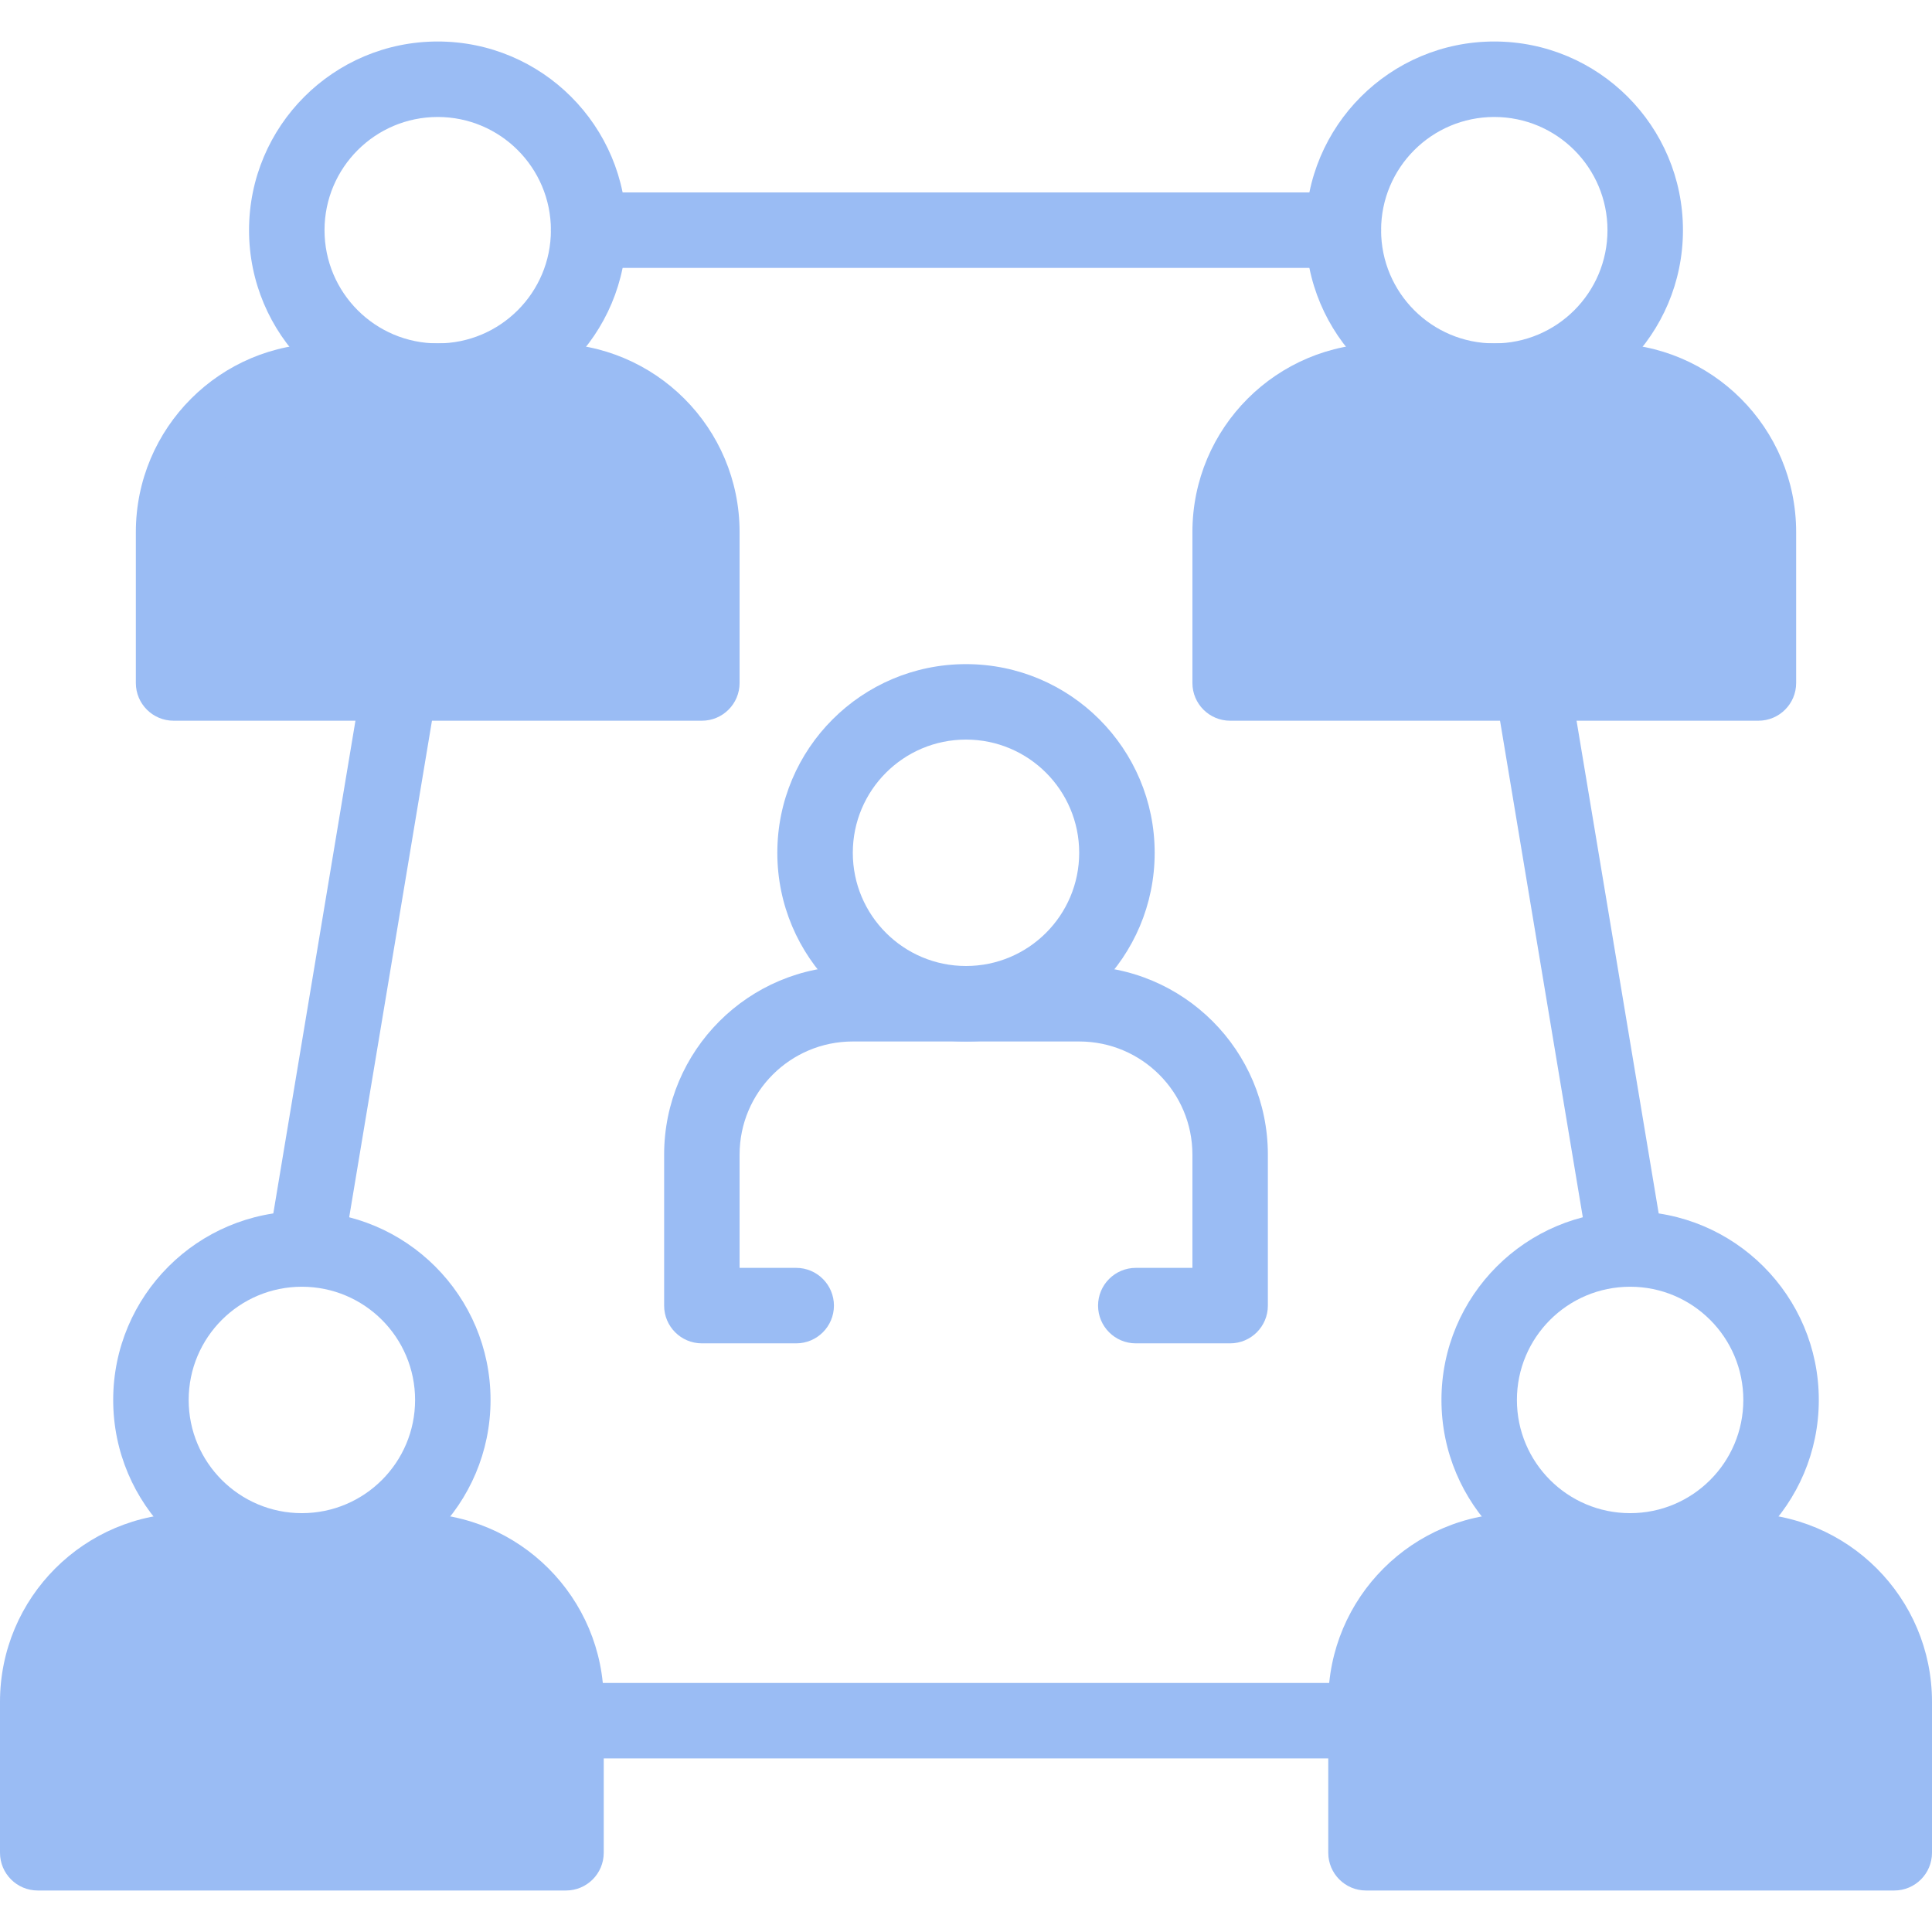 <svg width="73" height="73" viewBox="0 0 73 73" fill="none" xmlns="http://www.w3.org/2000/svg">
<path d="M50.758 7.271C51.545 7.271 52.184 7.91 52.184 8.697C52.184 9.485 51.545 10.123 50.758 10.123H22.242C21.455 10.123 20.816 9.485 20.816 8.697C20.816 7.91 21.455 7.271 22.242 7.271H50.758Z" fill="#9ABCF4"/>
<path d="M57.653 24.4C58.405 24.275 59.118 24.763 59.279 25.5L59.293 25.572L62.858 46.959L62.868 47.032C62.954 47.781 62.438 48.474 61.686 48.6C60.933 48.725 60.22 48.237 60.059 47.5L60.045 47.428L56.48 26.041L56.47 25.968C56.384 25.219 56.9 24.526 57.653 24.4Z" fill="#9ABCF4"/>
<path d="M13.72 25.5C13.882 24.763 14.595 24.275 15.347 24.4C16.1 24.526 16.616 25.219 16.53 25.968L16.52 26.041L12.955 47.428C12.826 48.204 12.091 48.729 11.314 48.6C10.538 48.47 10.013 47.736 10.142 46.959L13.707 25.572L13.72 25.5Z" fill="#9ABCF4"/>
<path d="M55.748 63.59C56.535 63.59 57.174 64.228 57.174 65.016C57.174 65.803 56.535 66.441 55.748 66.441H17.252C16.465 66.441 15.826 65.803 15.826 65.016C15.826 64.228 16.465 63.59 17.252 63.59H55.748Z" fill="#9ABCF4"/>
<path d="M60.738 14.4H52.184C49.034 14.4 46.48 16.954 46.48 20.104V25.807H66.441V20.104C66.441 16.954 63.888 14.4 60.738 14.4Z" fill="#9ABCF4"/>
<path d="M65.016 20.104C65.016 17.741 63.1 15.826 60.738 15.826H52.184C49.821 15.826 47.906 17.741 47.906 20.104V24.381H65.016V20.104ZM67.867 25.807C67.867 26.594 67.229 27.232 66.441 27.232H46.48C45.693 27.232 45.055 26.594 45.055 25.807V20.104C45.055 16.166 48.246 12.975 52.184 12.975H60.738C64.675 12.975 67.867 16.166 67.867 20.104V25.807Z" fill="#9ABCF4"/>
<path d="M60.738 8.697C60.738 6.335 58.823 4.42 56.461 4.42C54.099 4.42 52.184 6.335 52.184 8.697C52.184 11.06 54.099 12.975 56.461 12.975C58.823 12.975 60.738 11.06 60.738 8.697ZM63.59 8.697C63.59 12.634 60.398 15.826 56.461 15.826C52.524 15.826 49.332 12.634 49.332 8.697C49.332 4.76 52.524 1.568 56.461 1.568C60.398 1.568 63.59 4.76 63.59 8.697Z" fill="#9ABCF4"/>
<path d="M65.871 58.6H57.316C54.167 58.6 51.613 61.153 51.613 64.303V70.006H71.574V64.303C71.574 61.153 69.021 58.6 65.871 58.6Z" fill="#9ABCF4"/>
<path d="M70.148 64.303C70.148 61.941 68.233 60.025 65.871 60.025H57.316C54.954 60.025 53.039 61.941 53.039 64.303V68.58H70.148V64.303ZM73 70.006C73 70.793 72.362 71.432 71.574 71.432H51.613C50.826 71.432 50.188 70.793 50.188 70.006V64.303C50.188 60.366 53.379 57.174 57.316 57.174H65.871C69.808 57.174 73 60.366 73 64.303V70.006Z" fill="#9ABCF4"/>
<path d="M65.871 52.897C65.871 50.534 63.956 48.619 61.594 48.619C59.231 48.619 57.316 50.534 57.316 52.897C57.316 55.259 59.231 57.174 61.594 57.174C63.956 57.174 65.871 55.259 65.871 52.897ZM68.723 52.897C68.723 56.834 65.531 60.025 61.594 60.025C57.657 60.025 54.465 56.834 54.465 52.897C54.465 48.959 57.657 45.768 61.594 45.768C65.531 45.768 68.723 48.959 68.723 52.897Z" fill="#9ABCF4"/>
<path d="M40.777 32.223C40.777 29.86 38.862 27.945 36.5 27.945C34.138 27.945 32.223 29.86 32.223 32.223C32.223 34.585 34.138 36.5 36.5 36.5C38.862 36.5 40.777 34.585 40.777 32.223ZM43.629 32.223C43.629 36.16 40.437 39.352 36.5 39.352C32.563 39.352 29.371 36.16 29.371 32.223C29.371 28.285 32.563 25.094 36.5 25.094C40.437 25.094 43.629 28.285 43.629 32.223Z" fill="#9ABCF4"/>
<path d="M15.684 58.6H7.129C3.979 58.6 1.426 61.153 1.426 64.303V70.006H21.387V64.303C21.387 61.153 18.833 58.6 15.684 58.6Z" fill="#9ABCF4"/>
<path d="M19.961 64.303C19.961 61.941 18.046 60.025 15.684 60.025H7.129C4.767 60.025 2.852 61.941 2.852 64.303V68.58H19.961V64.303ZM22.812 70.006C22.812 70.793 22.174 71.432 21.387 71.432H1.426C0.638 71.432 0 70.793 0 70.006V64.303C0 60.366 3.192 57.174 7.129 57.174H15.684C19.621 57.174 22.812 60.366 22.812 64.303V70.006Z" fill="#9ABCF4"/>
<path d="M15.684 52.897C15.684 50.534 13.769 48.619 11.406 48.619C9.044 48.619 7.129 50.534 7.129 52.897C7.129 55.259 9.044 57.174 11.406 57.174C13.769 57.174 15.684 55.259 15.684 52.897ZM18.535 52.897C18.535 56.834 15.343 60.025 11.406 60.025C7.469 60.025 4.277 56.834 4.277 52.897C4.277 48.959 7.469 45.768 11.406 45.768C15.343 45.768 18.535 48.959 18.535 52.897Z" fill="#9ABCF4"/>
<path d="M20.816 14.4H12.262C9.112 14.4 6.559 16.954 6.559 20.104V25.807H26.52V20.104C26.52 16.954 23.966 14.4 20.816 14.4Z" fill="#9ABCF4"/>
<path d="M25.094 20.104C25.094 17.741 23.179 15.826 20.816 15.826H12.262C9.899 15.826 7.984 17.741 7.984 20.104V24.381H25.094V20.104ZM27.945 25.807C27.945 26.594 27.307 27.232 26.52 27.232H6.559C5.771 27.232 5.133 26.594 5.133 25.807V20.104C5.133 16.166 8.325 12.975 12.262 12.975H20.816C24.753 12.975 27.945 16.166 27.945 20.104V25.807Z" fill="#9ABCF4"/>
<path d="M20.816 8.697C20.816 6.335 18.901 4.42 16.539 4.42C14.177 4.42 12.262 6.335 12.262 8.697C12.262 11.06 14.177 12.975 16.539 12.975C18.901 12.975 20.816 11.06 20.816 8.697ZM23.668 8.697C23.668 12.634 20.476 15.826 16.539 15.826C12.602 15.826 9.41 12.634 9.41 8.697C9.41 4.76 12.602 1.568 16.539 1.568C20.476 1.568 23.668 4.76 23.668 8.697Z" fill="#9ABCF4"/>
<path d="M45.055 43.629C45.055 41.267 43.14 39.352 40.777 39.352H32.223C29.86 39.352 27.945 41.267 27.945 43.629V47.906H30.084C30.871 47.906 31.51 48.545 31.51 49.332C31.51 50.12 30.871 50.758 30.084 50.758H26.52C25.732 50.758 25.094 50.12 25.094 49.332V43.629C25.094 39.692 28.285 36.5 32.223 36.5H40.777C44.715 36.5 47.906 39.692 47.906 43.629V49.332C47.906 50.12 47.268 50.758 46.48 50.758H42.916C42.129 50.758 41.49 50.12 41.49 49.332C41.49 48.545 42.129 47.906 42.916 47.906H45.055V43.629Z" fill="#9ABCF4"/>
</svg>
